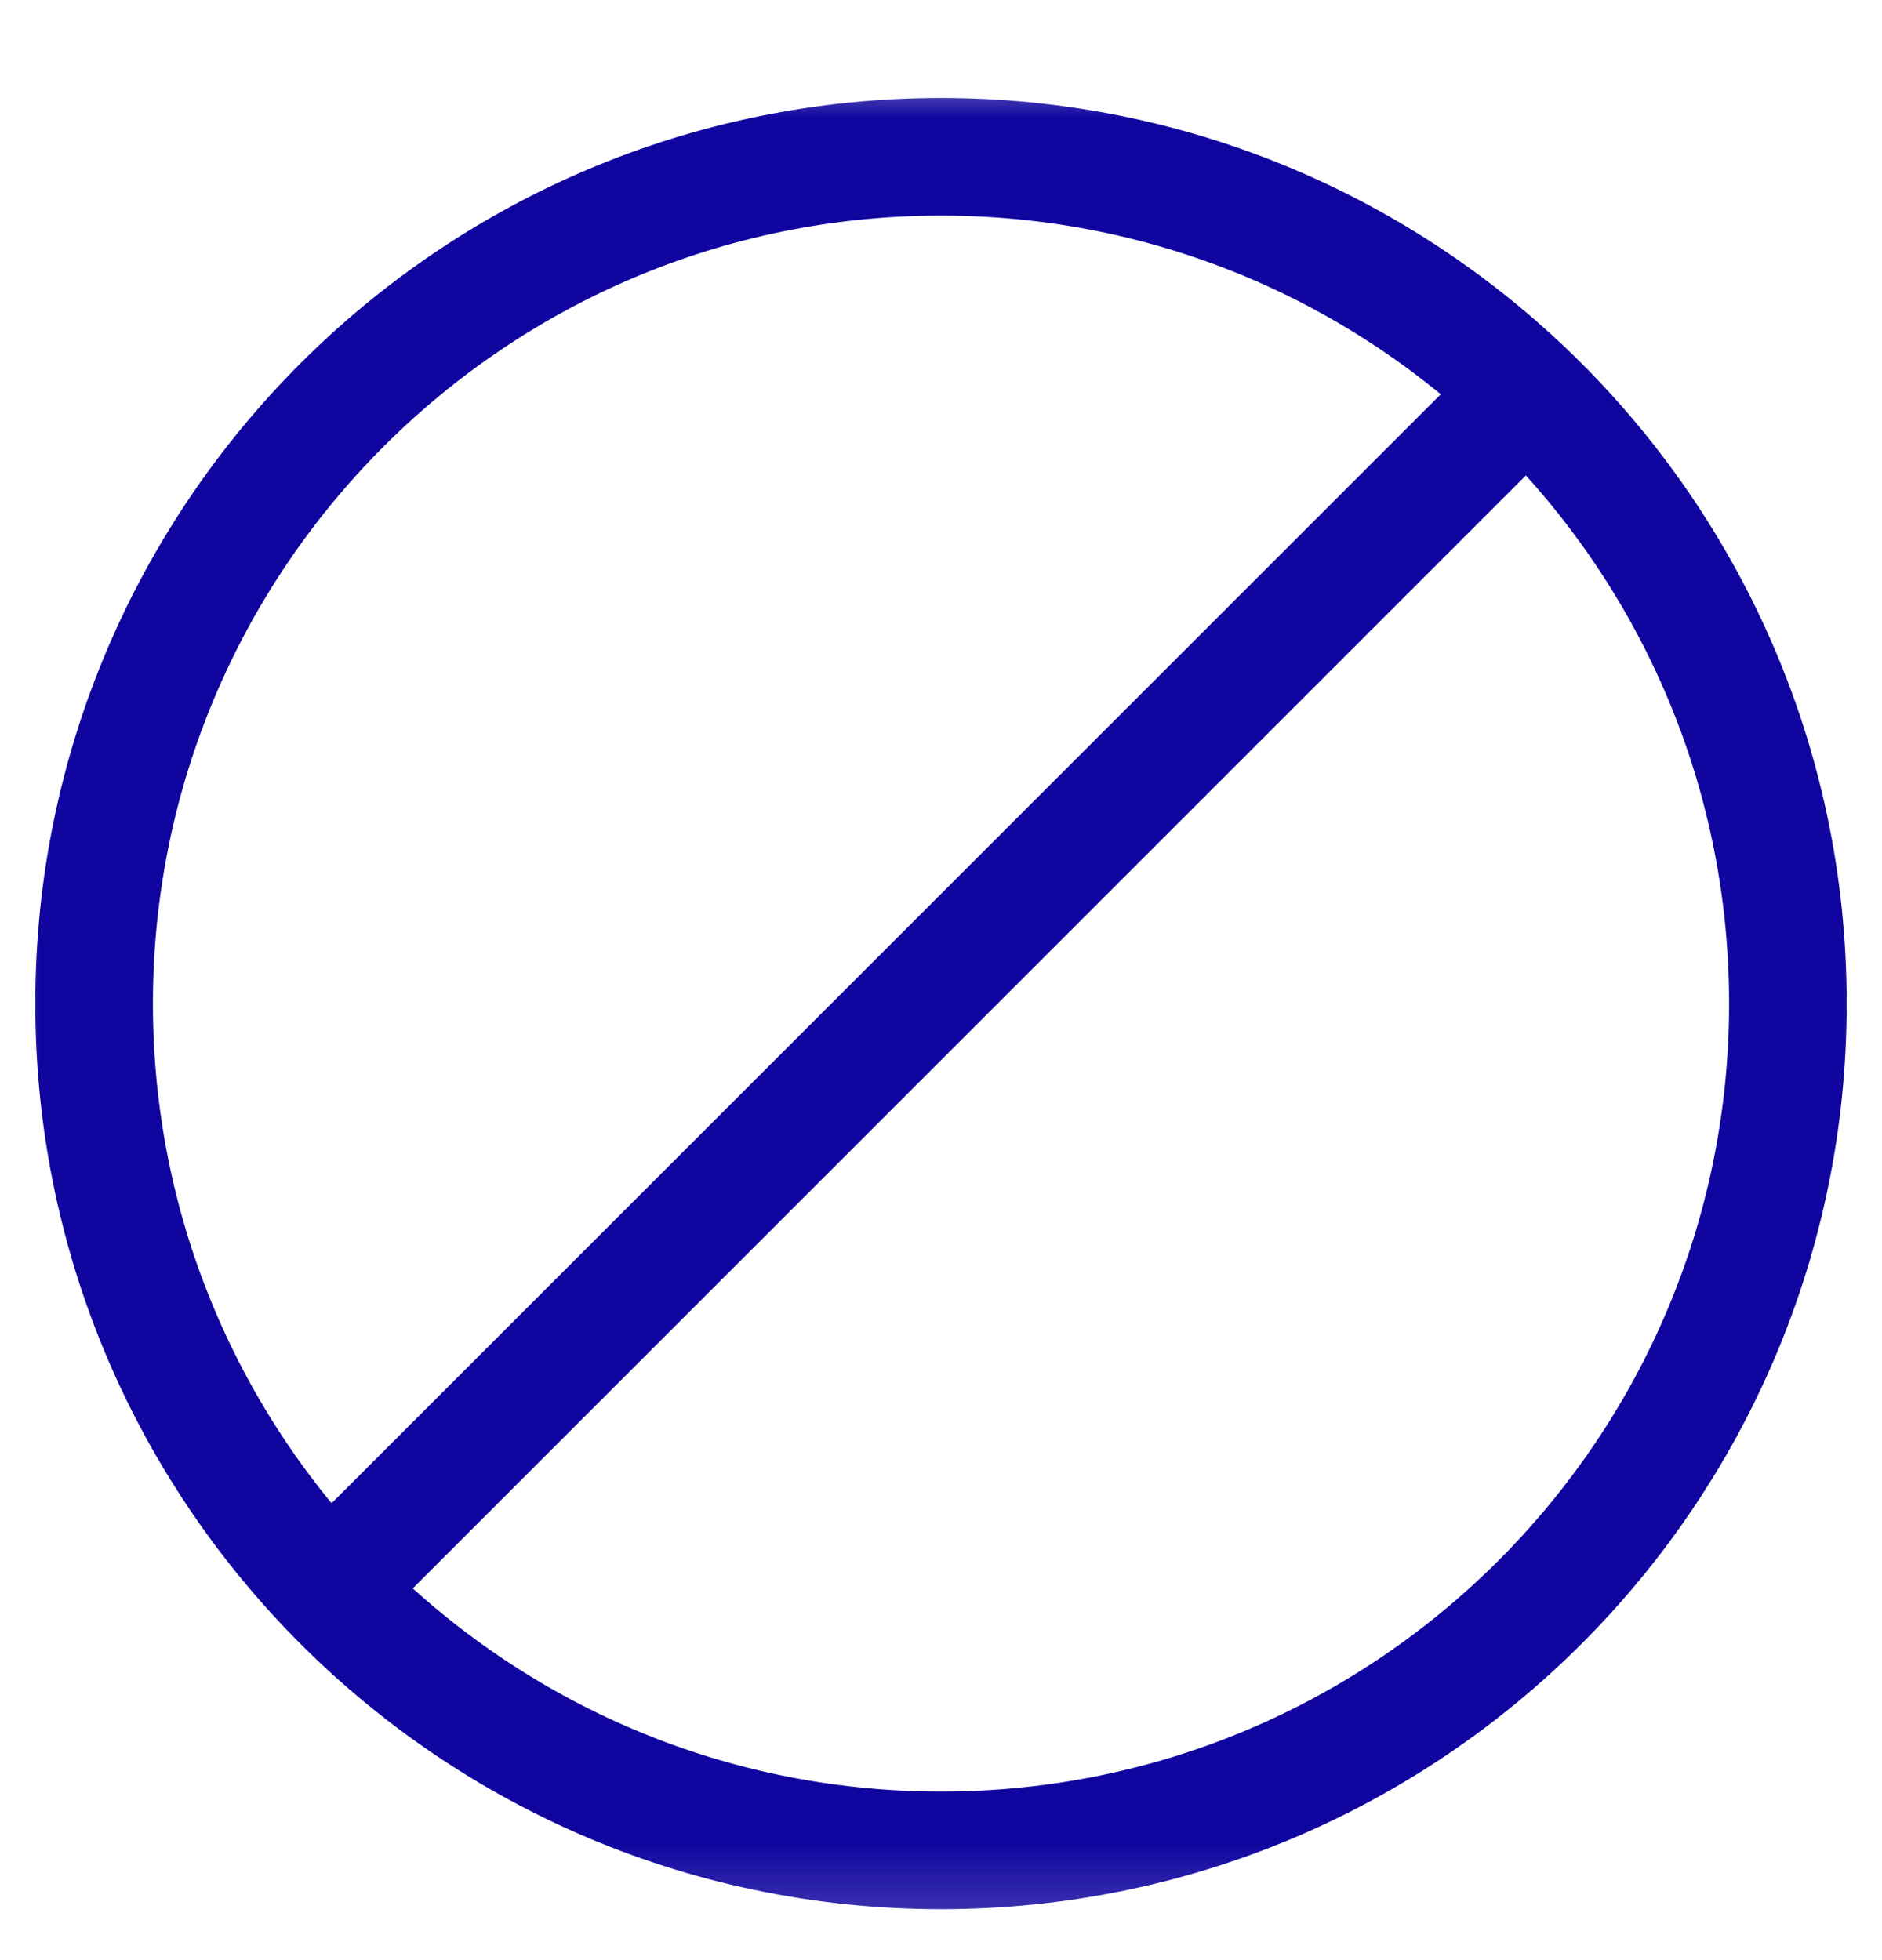 <svg xmlns="http://www.w3.org/2000/svg" fill="none" viewBox="0 0 24 25" height="25" width="24">
<g clip-path="url(#clip0_845_2774)">
<g clip-path="url(#clip1_845_2774)">
<g clip-path="url(#clip2_845_2774)">
<mask height="25" width="24" y="0" x="0" maskUnits="userSpaceOnUse" style="mask-type:luminance" id="mask0_845_2774">
<path fill="white" d="M24 0.8H0V24.8H24V0.8Z"></path>
</mask>
<g mask="url(#mask0_845_2774)">
<path stroke-linejoin="round" stroke-width="1.5" stroke="#10069F" d="M19.466 4.996C17.526 3.14 14.896 2 12 2C6.035 2 1.2 6.836 1.2 12.8C1.2 15.697 2.34 18.326 4.196 20.266M19.466 4.996C21.52 6.962 22.8 9.732 22.8 12.8C22.8 18.765 17.965 23.6 12 23.6C8.932 23.6 6.162 22.321 4.196 20.266M19.466 4.996L4.196 20.266"></path>
</g>
</g>
</g>
</g>
<defs>
<clipPath id="clip0_845_2774">
<rect transform="translate(0 0.8)" fill="white" height="24" width="24"></rect>
</clipPath>
<clipPath id="clip1_845_2774">
<rect transform="translate(0 0.8)" fill="white" height="24" width="24"></rect>
</clipPath>
<clipPath id="clip2_845_2774">
<rect transform="translate(0 0.8)" fill="white" height="24" width="24"></rect>
</clipPath>
</defs>
</svg>
